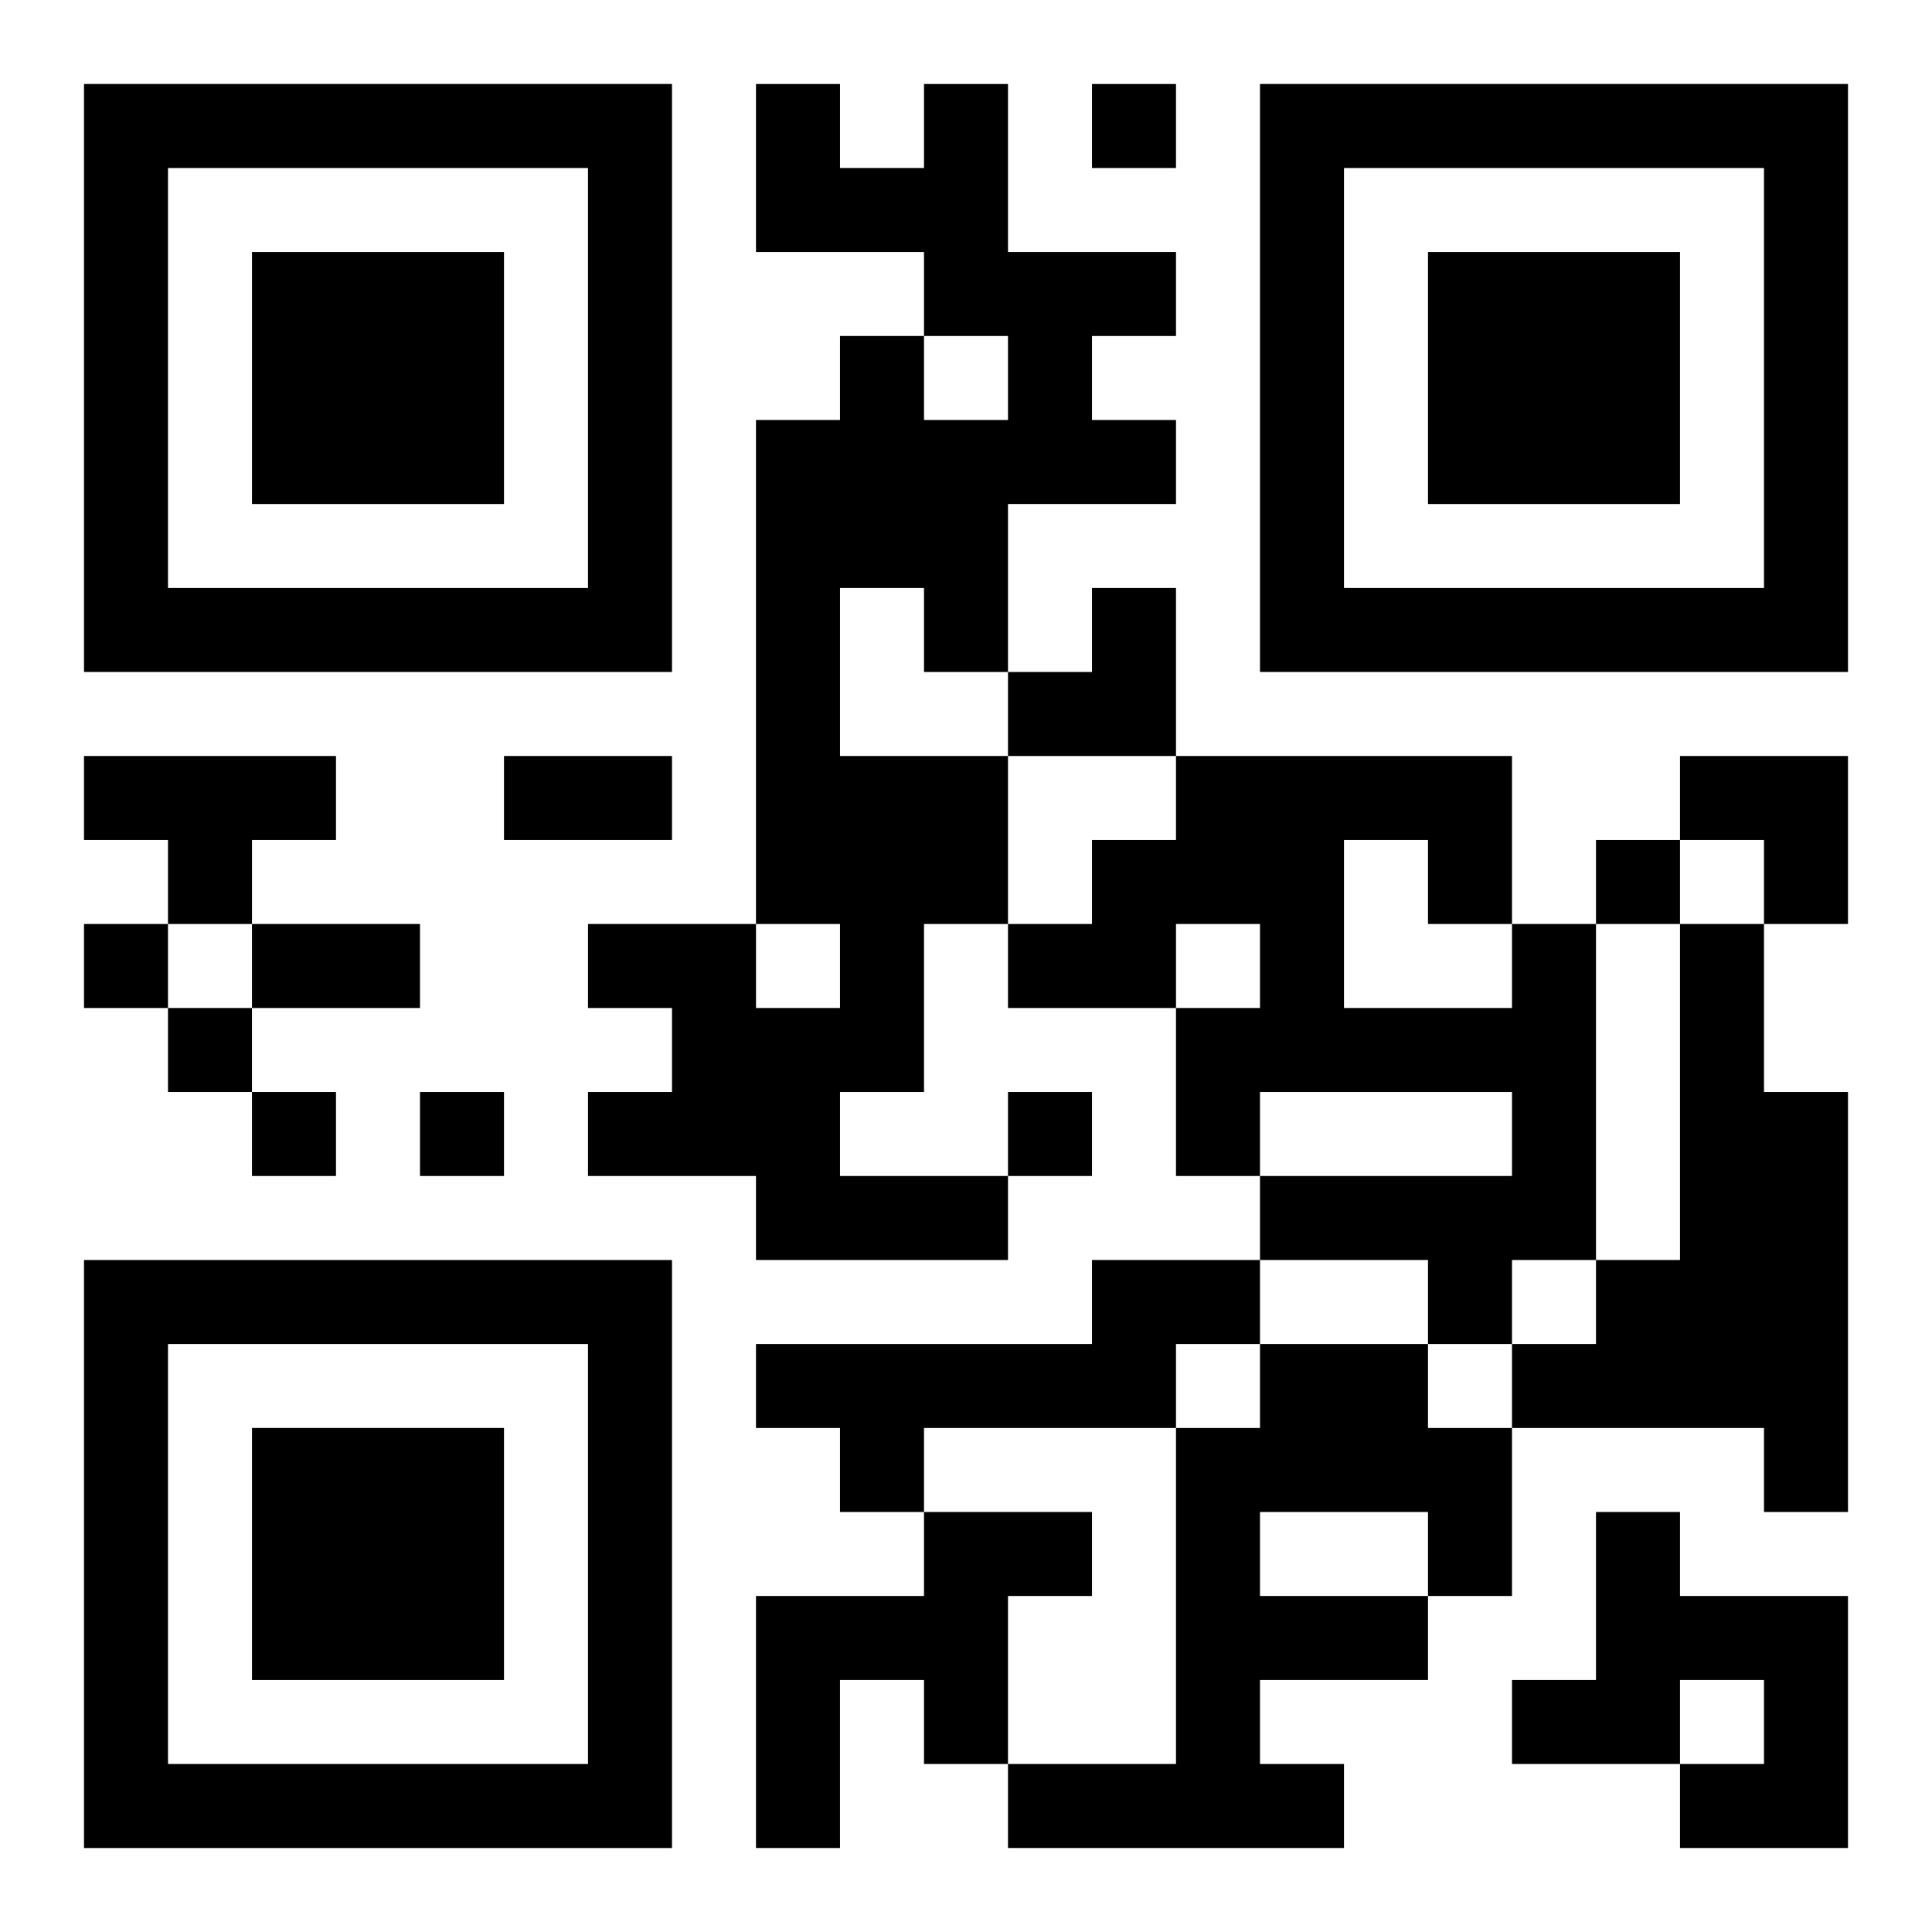 <?xml version="1.0" encoding="UTF-8"?>
<svg width="250" height="250" baseProfile="full" version="1.1" viewBox="-1 -1 23 23" xmlns="http://www.w3.org/2000/svg" xmlns:xlink="http://www.w3.org/1999/xlink"><symbol id="a"><path d="m0 7v7h7v-7h-7zm1 1h5v5h-5v-5zm1 1v3h3v-3h-3z"/></symbol><use y="-7" xlink:href="#a"/><use y="7" xlink:href="#a"/><use x="14" y="-7" xlink:href="#a"/><path d="m10 0h1v2h2v1h-1v1h1v1h-2v2h-1v-1h-1v2h2v2h-1v2h-1v1h2v1h-3v-1h-2v-1h1v-1h-1v-1h2v1h1v-1h-1v-6h1v-1h1v1h1v-1h-1v-1h-2v-2h1v1h1v-1m-10 8h3v1h-1v1h-1v-1h-1v-1m17 2h1v4h-1v1h-1v-1h-2v-1h3v-1h-3v1h-1v-2h1v-1h-1v1h-2v-1h1v-1h1v-1h4v2m-2-1v2h2v-1h-1v-1h-1m4 1h1v2h1v5h-1v-1h-3v-1h1v-1h1v-4m-7 4h2v1h-1v1h-3v1h-1v-1h-1v-1h4v-1m2 1h2v1h1v2h-1v1h-2v1h1v1h-4v-1h2v-4h1v-1m0 2v1h2v-1h-2m-4 0h2v1h-1v2h-1v-1h-1v2h-1v-3h2v-1m8 0h1v1h2v3h-2v-1h1v-1h-1v1h-2v-1h1v-2m-6-17v1h1v-1h-1m6 9v1h1v-1h-1m-18 1v1h1v-1h-1m1 1v1h1v-1h-1m1 1v1h1v-1h-1m2 0v1h1v-1h-1m7 0v1h1v-1h-1m-6-4h2v1h-2v-1m-3 2h2v1h-2v-1m9-4m1 0h1v2h-2v-1h1zm7 2h2v2h-1v-1h-1z"/></svg>
